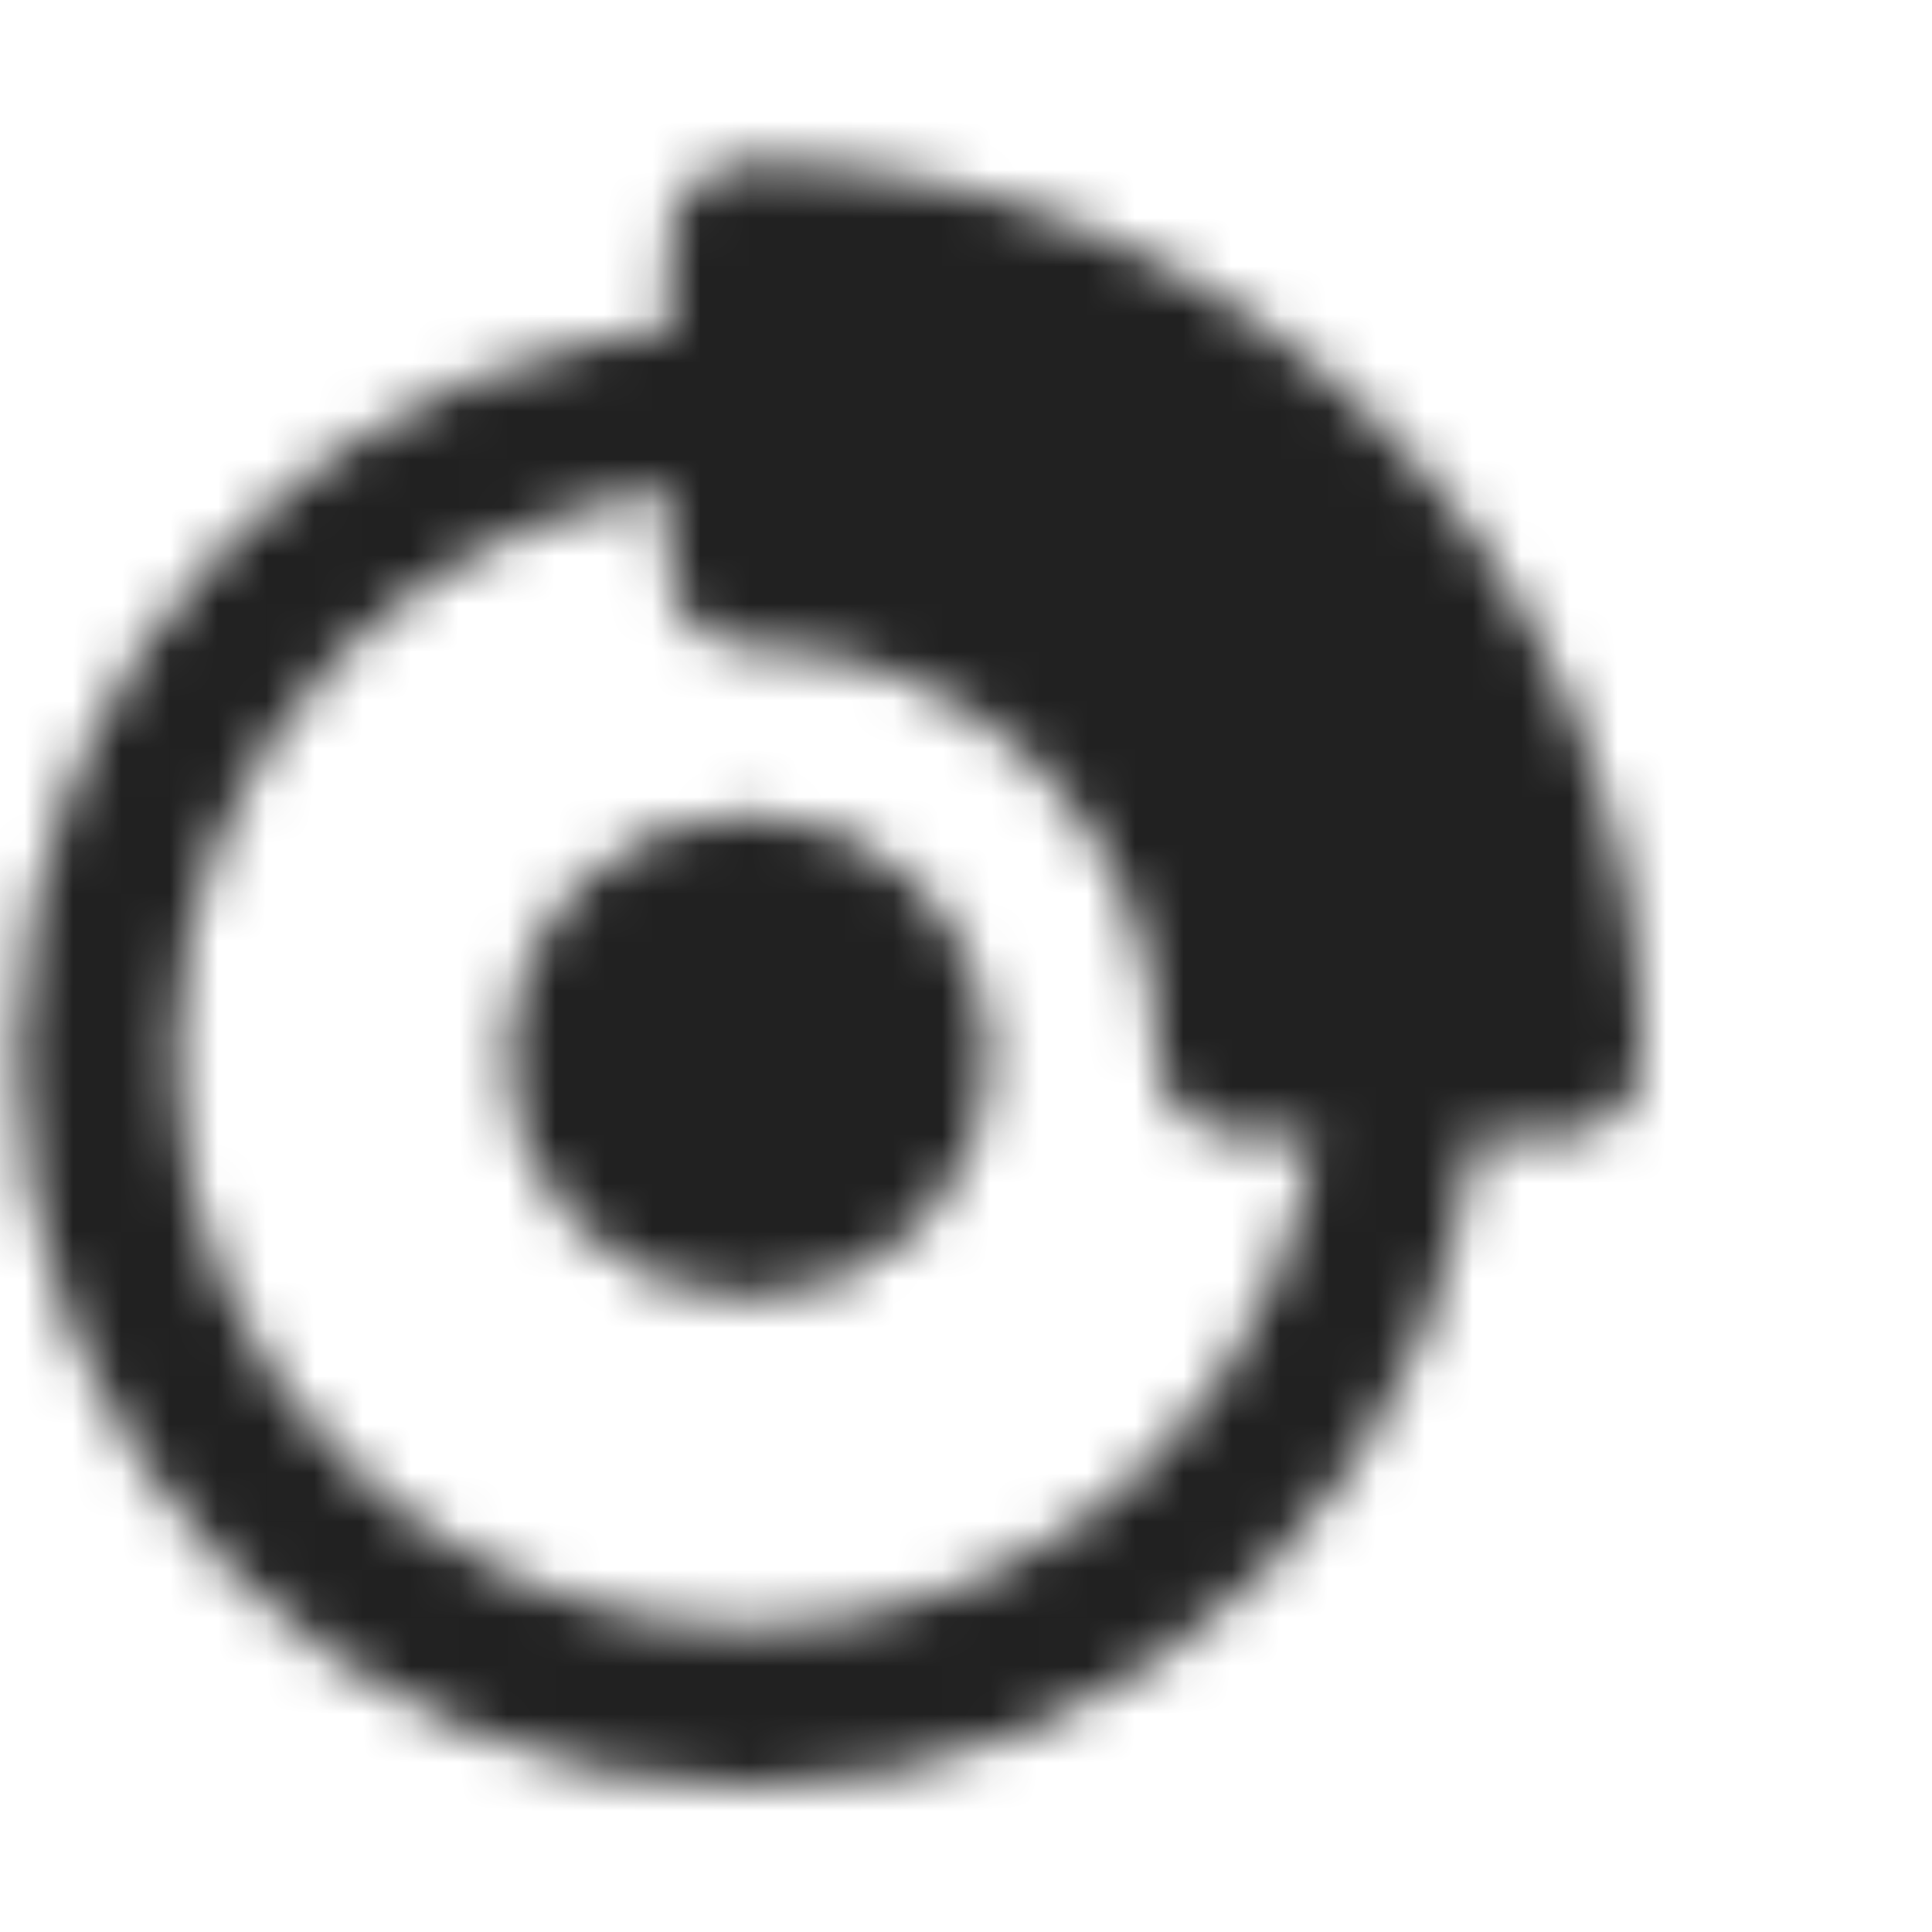 <?xml version="1.0" encoding="UTF-8"?> <svg xmlns="http://www.w3.org/2000/svg" width="40" height="40" viewBox="0 0 40 40" fill="none"><mask id="mask0_6230_136710" style="mask-type:alpha" maskUnits="userSpaceOnUse" x="0" y="3" width="35" height="34"><path d="M15.492 35.357C22.943 35.357 28.983 29.317 28.983 21.865C28.983 14.414 22.943 8.374 15.492 8.374C8.04 8.374 2 14.414 2 21.865C2 29.317 8.04 35.357 15.492 35.357Z" stroke="white" stroke-width="3.286" stroke-linecap="round" stroke-linejoin="round"></path><path d="M15.493 25.238C16.388 25.238 17.245 24.883 17.878 24.25C18.511 23.617 18.866 22.759 18.866 21.865C18.866 20.97 18.511 20.112 17.878 19.48C17.245 18.847 16.388 18.492 15.493 18.492C14.598 18.492 13.741 18.847 13.108 19.48C12.476 20.112 12.12 20.97 12.12 21.865C12.12 22.759 12.476 23.617 13.108 24.25C13.741 24.883 14.598 25.238 15.493 25.238ZM15.493 5C17.708 5 19.901 5.436 21.947 6.284C23.993 7.132 25.852 8.374 27.418 9.94C28.984 11.506 30.227 13.365 31.074 15.411C31.922 17.457 32.358 19.65 32.358 21.865H25.617C25.617 19.18 24.55 16.605 22.652 14.706C20.753 12.808 18.178 11.741 15.493 11.741V5Z" fill="white" stroke="white" stroke-width="3.286" stroke-linecap="round" stroke-linejoin="round"></path></mask><g mask="url(#mask0_6230_136710)"><path d="M-4.745 1.626H35.73V42.102H-4.745V1.626Z" fill="#212121"></path></g></svg> 